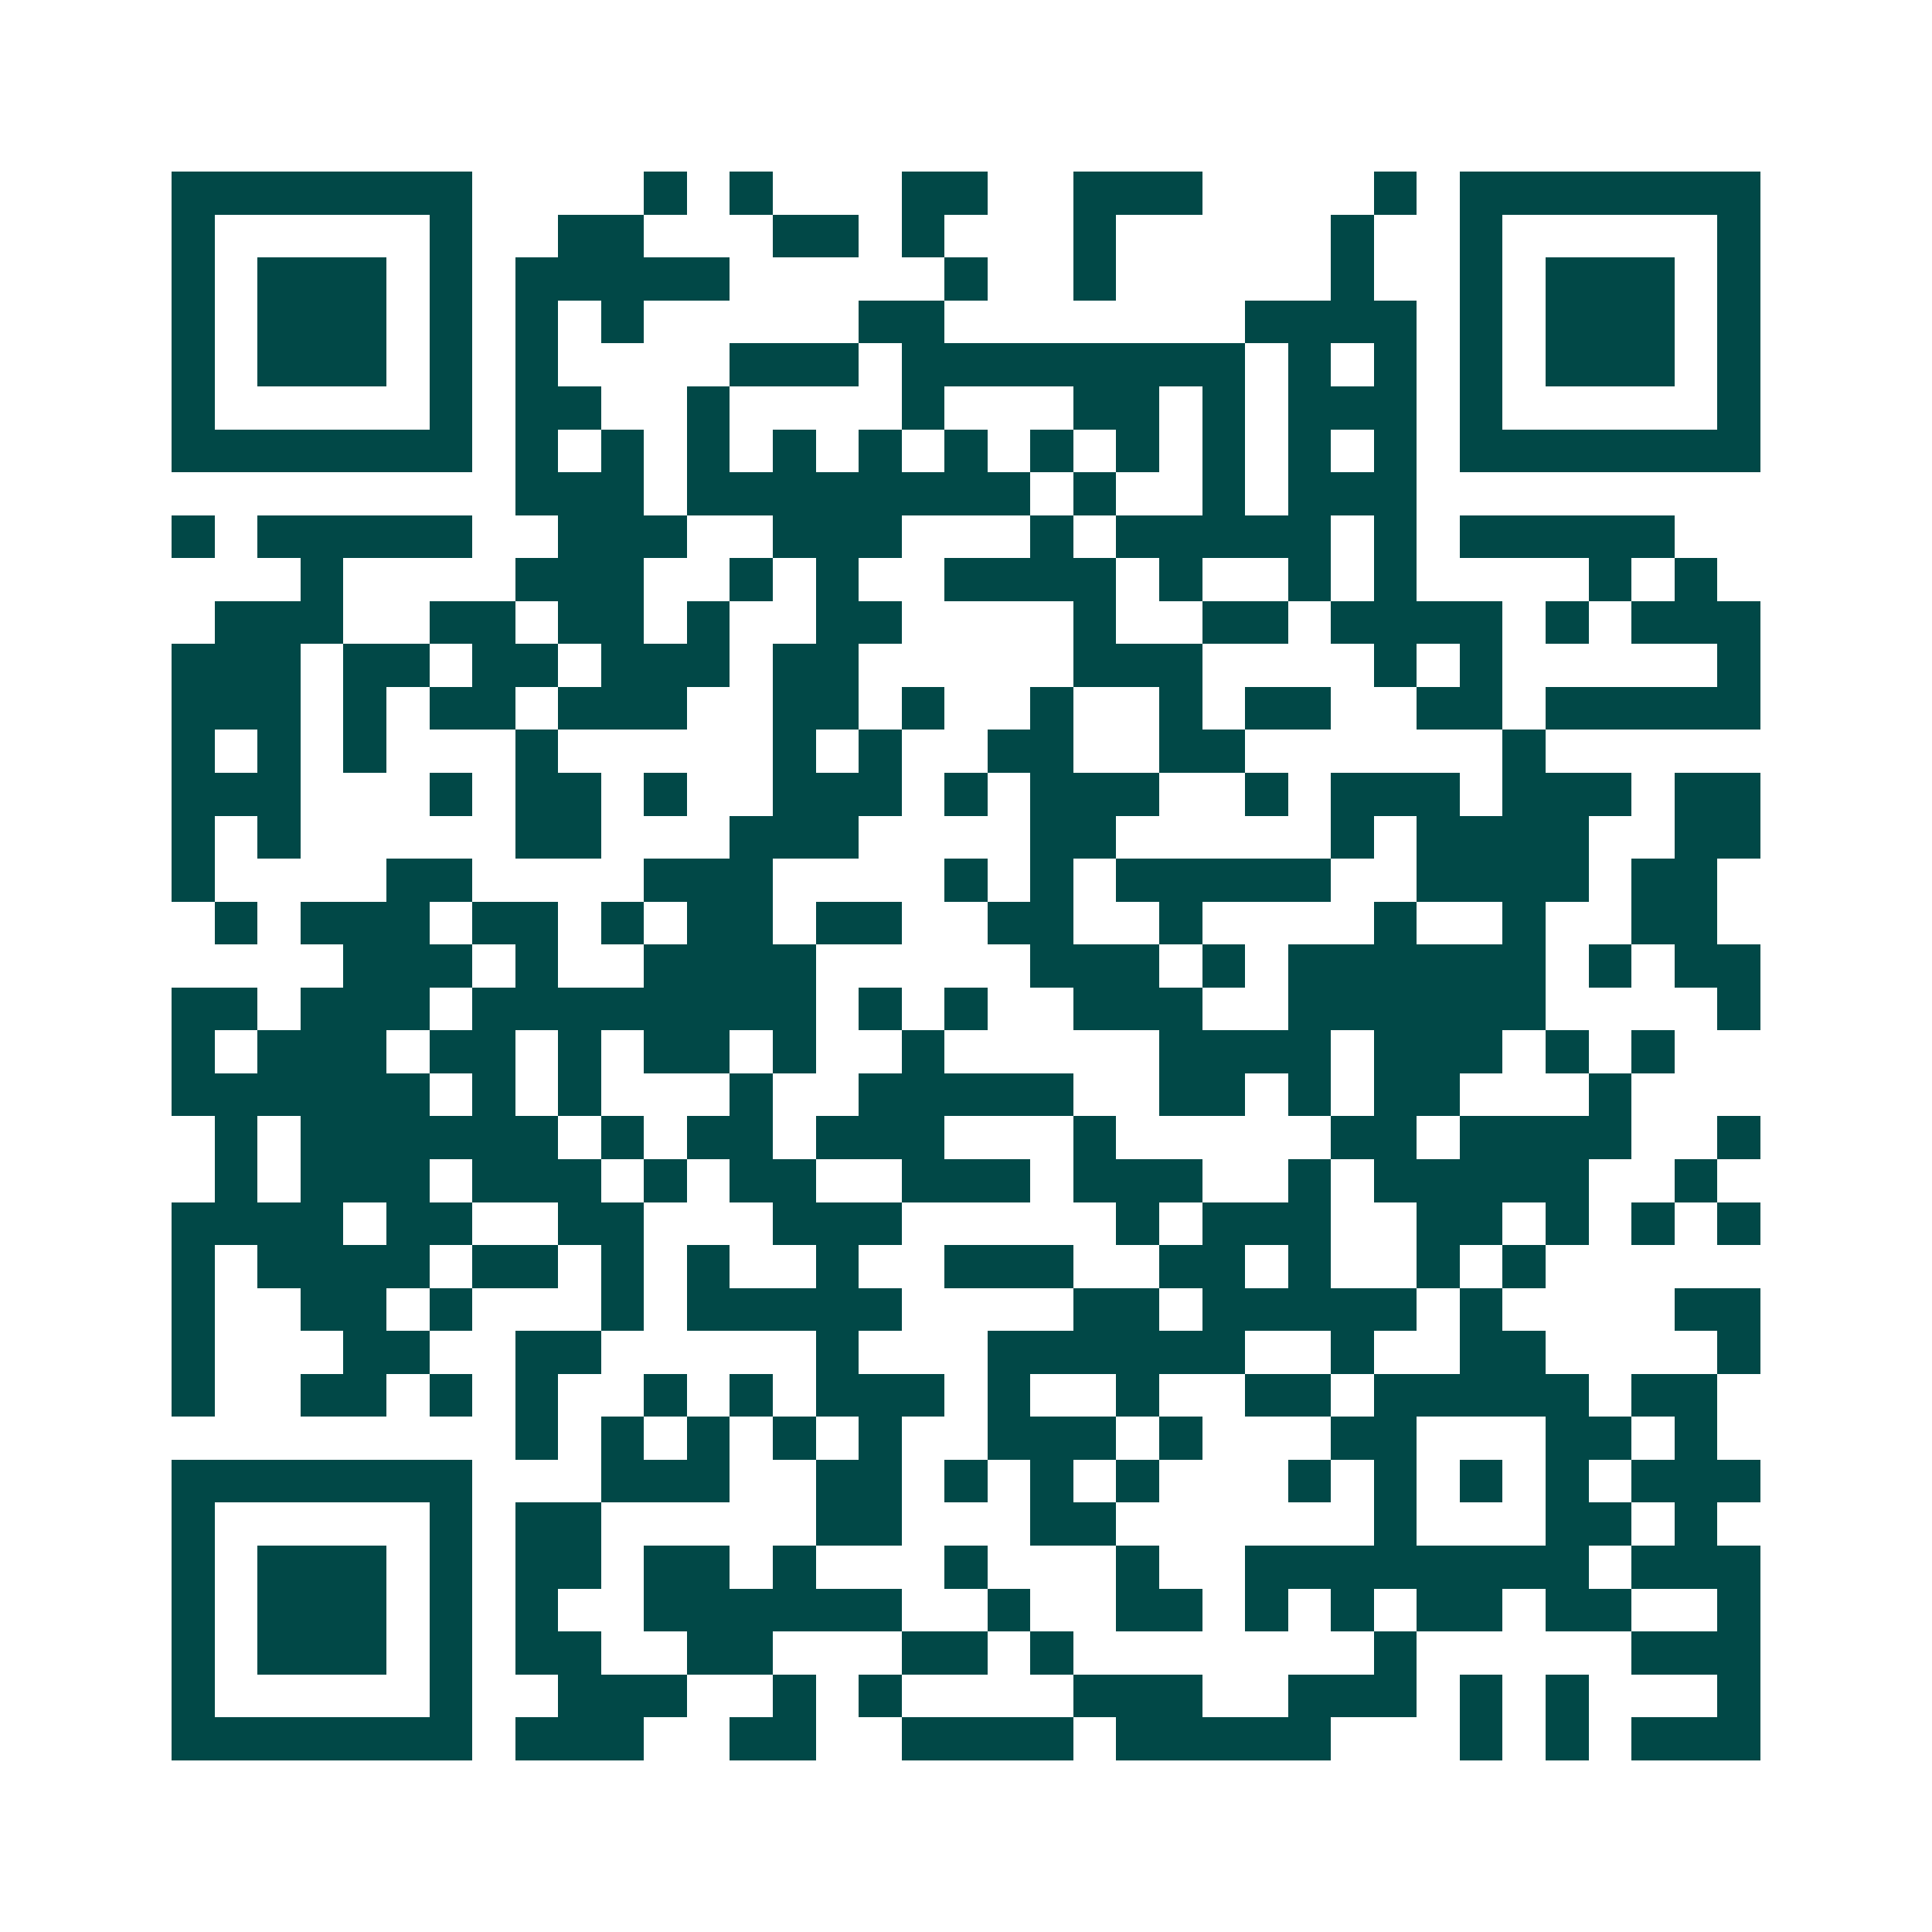 <svg xmlns="http://www.w3.org/2000/svg" width="200" height="200" viewBox="0 0 45 45" shape-rendering="crispEdges"><path fill="#ffffff" d="M0 0h45v45H0z"/><path stroke="#014847" d="M4 4.5h7m4 0h1m1 0h1m3 0h2m2 0h3m4 0h1m1 0h7M4 5.5h1m5 0h1m2 0h2m3 0h2m1 0h1m3 0h1m5 0h1m2 0h1m5 0h1M4 6.5h1m1 0h3m1 0h1m1 0h5m5 0h1m2 0h1m5 0h1m2 0h1m1 0h3m1 0h1M4 7.5h1m1 0h3m1 0h1m1 0h1m1 0h1m5 0h2m7 0h4m1 0h1m1 0h3m1 0h1M4 8.5h1m1 0h3m1 0h1m1 0h1m4 0h3m1 0h8m1 0h1m1 0h1m1 0h1m1 0h3m1 0h1M4 9.5h1m5 0h1m1 0h2m2 0h1m4 0h1m3 0h2m1 0h1m1 0h3m1 0h1m5 0h1M4 10.5h7m1 0h1m1 0h1m1 0h1m1 0h1m1 0h1m1 0h1m1 0h1m1 0h1m1 0h1m1 0h1m1 0h1m1 0h7M12 11.5h3m1 0h8m1 0h1m2 0h1m1 0h3M4 12.5h1m1 0h5m2 0h3m2 0h3m3 0h1m1 0h5m1 0h1m1 0h5M7 13.5h1m4 0h3m2 0h1m1 0h1m2 0h4m1 0h1m2 0h1m1 0h1m4 0h1m1 0h1M5 14.5h3m2 0h2m1 0h2m1 0h1m2 0h2m4 0h1m2 0h2m1 0h4m1 0h1m1 0h3M4 15.5h3m1 0h2m1 0h2m1 0h3m1 0h2m5 0h3m4 0h1m1 0h1m5 0h1M4 16.5h3m1 0h1m1 0h2m1 0h3m2 0h2m1 0h1m2 0h1m2 0h1m1 0h2m2 0h2m1 0h5M4 17.5h1m1 0h1m1 0h1m3 0h1m5 0h1m1 0h1m2 0h2m2 0h2m6 0h1M4 18.5h3m3 0h1m1 0h2m1 0h1m2 0h3m1 0h1m1 0h3m2 0h1m1 0h3m1 0h3m1 0h2M4 19.5h1m1 0h1m5 0h2m3 0h3m4 0h2m5 0h1m1 0h4m2 0h2M4 20.5h1m4 0h2m4 0h3m4 0h1m1 0h1m1 0h5m2 0h4m1 0h2M5 21.5h1m1 0h3m1 0h2m1 0h1m1 0h2m1 0h2m2 0h2m2 0h1m4 0h1m2 0h1m2 0h2M8 22.5h3m1 0h1m2 0h4m5 0h3m1 0h1m1 0h6m1 0h1m1 0h2M4 23.5h2m1 0h3m1 0h8m1 0h1m1 0h1m2 0h3m2 0h6m4 0h1M4 24.5h1m1 0h3m1 0h2m1 0h1m1 0h2m1 0h1m2 0h1m5 0h4m1 0h3m1 0h1m1 0h1M4 25.5h6m1 0h1m1 0h1m3 0h1m2 0h5m2 0h2m1 0h1m1 0h2m3 0h1M5 26.5h1m1 0h6m1 0h1m1 0h2m1 0h3m3 0h1m5 0h2m1 0h4m2 0h1M5 27.5h1m1 0h3m1 0h3m1 0h1m1 0h2m2 0h3m1 0h3m2 0h1m1 0h5m2 0h1M4 28.5h4m1 0h2m2 0h2m3 0h3m5 0h1m1 0h3m2 0h2m1 0h1m1 0h1m1 0h1M4 29.5h1m1 0h4m1 0h2m1 0h1m1 0h1m2 0h1m2 0h3m2 0h2m1 0h1m2 0h1m1 0h1M4 30.5h1m2 0h2m1 0h1m3 0h1m1 0h5m4 0h2m1 0h5m1 0h1m4 0h2M4 31.5h1m3 0h2m2 0h2m5 0h1m3 0h6m2 0h1m2 0h2m4 0h1M4 32.5h1m2 0h2m1 0h1m1 0h1m2 0h1m1 0h1m1 0h3m1 0h1m2 0h1m2 0h2m1 0h5m1 0h2M12 33.5h1m1 0h1m1 0h1m1 0h1m1 0h1m2 0h3m1 0h1m3 0h2m3 0h2m1 0h1M4 34.5h7m3 0h3m2 0h2m1 0h1m1 0h1m1 0h1m3 0h1m1 0h1m1 0h1m1 0h1m1 0h3M4 35.5h1m5 0h1m1 0h2m5 0h2m3 0h2m6 0h1m3 0h2m1 0h1M4 36.5h1m1 0h3m1 0h1m1 0h2m1 0h2m1 0h1m3 0h1m3 0h1m2 0h8m1 0h3M4 37.5h1m1 0h3m1 0h1m1 0h1m2 0h6m2 0h1m2 0h2m1 0h1m1 0h1m1 0h2m1 0h2m2 0h1M4 38.5h1m1 0h3m1 0h1m1 0h2m2 0h2m3 0h2m1 0h1m7 0h1m5 0h3M4 39.5h1m5 0h1m2 0h3m2 0h1m1 0h1m4 0h3m2 0h3m1 0h1m1 0h1m3 0h1M4 40.5h7m1 0h3m2 0h2m2 0h4m1 0h5m3 0h1m1 0h1m1 0h3"/></svg>
